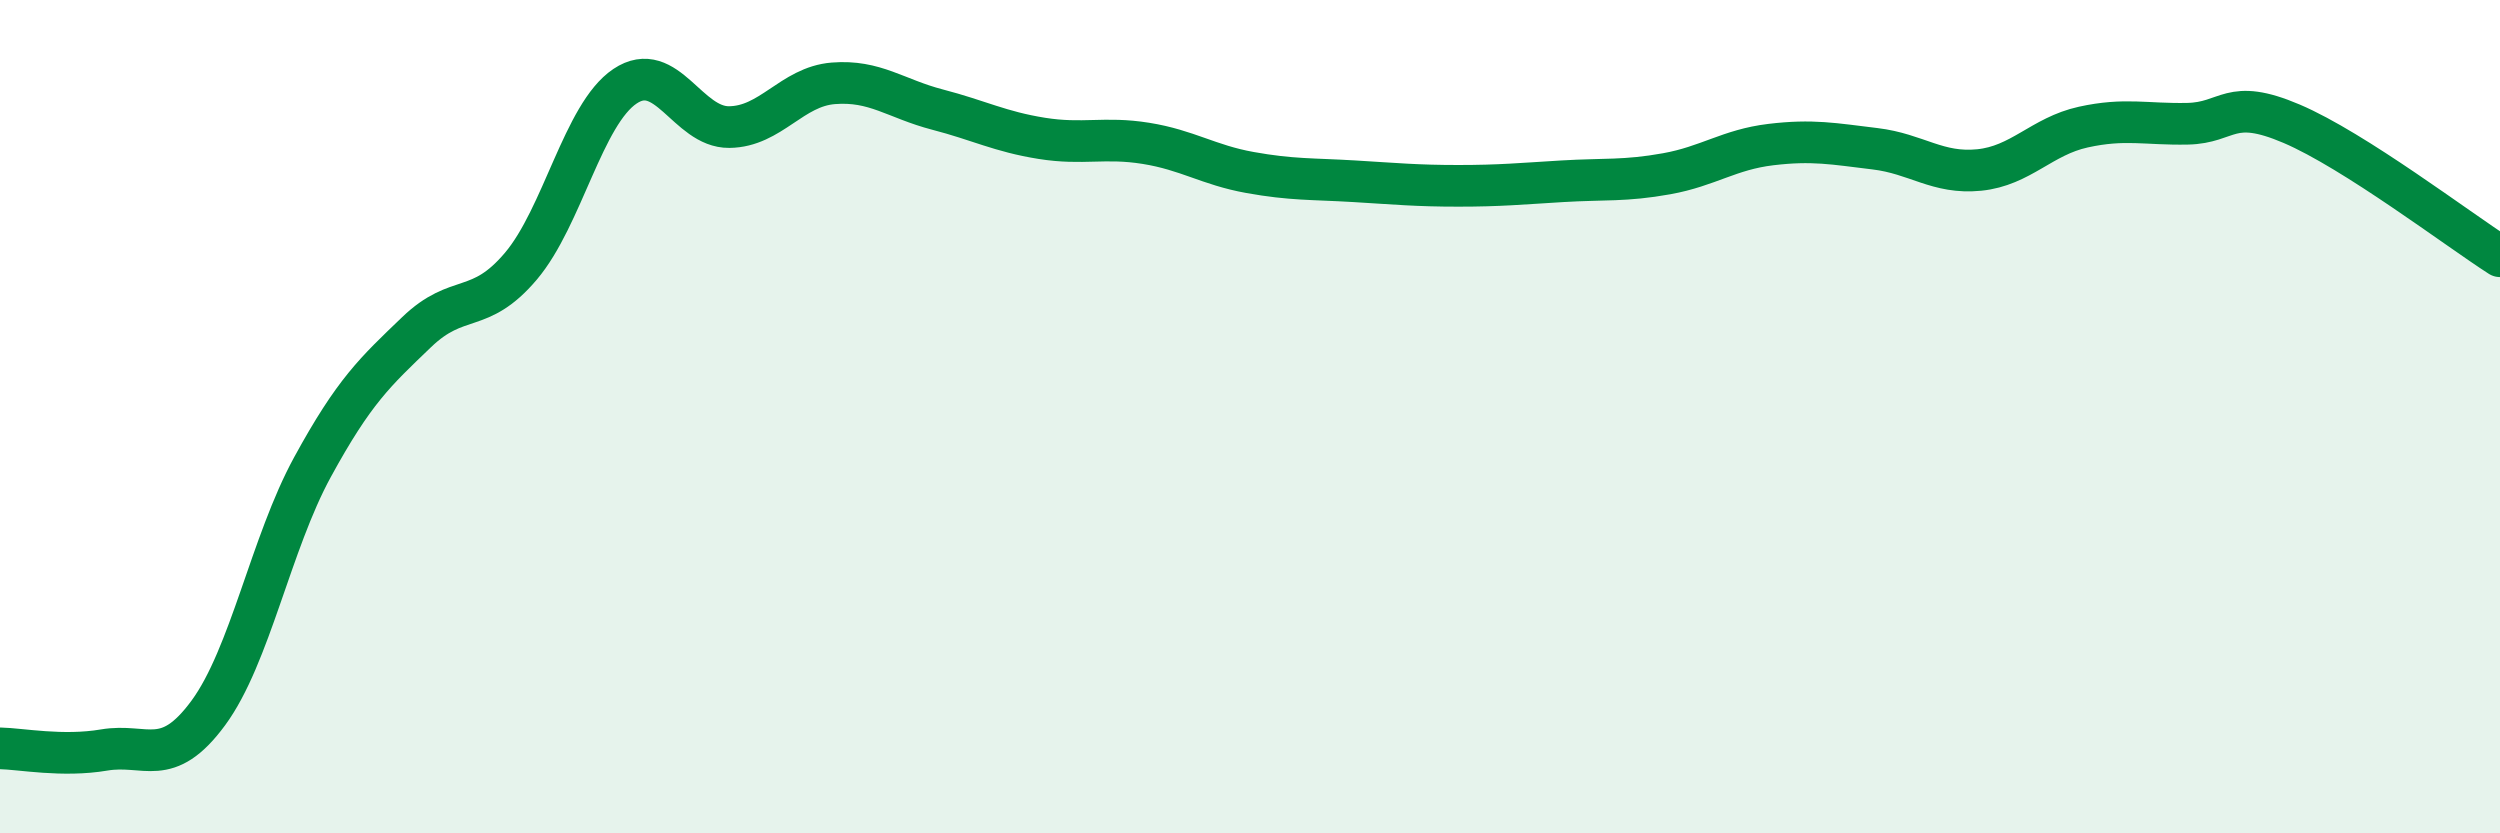 
    <svg width="60" height="20" viewBox="0 0 60 20" xmlns="http://www.w3.org/2000/svg">
      <path
        d="M 0,17.96 C 0.5,17.97 1.5,18.17 2.5,18 C 3.5,17.83 4,18.47 5,17.11 C 6,15.75 6.5,13.04 7.5,11.21 C 8.5,9.38 9,8.93 10,7.97 C 11,7.01 11.5,7.57 12.5,6.39 C 13.5,5.21 14,2.74 15,2.07 C 16,1.4 16.5,3.06 17.5,3.05 C 18.5,3.04 19,2.08 20,2 C 21,1.92 21.5,2.37 22.5,2.63 C 23.5,2.89 24,3.16 25,3.32 C 26,3.48 26.5,3.28 27.5,3.44 C 28.5,3.6 29,3.96 30,4.14 C 31,4.32 31.5,4.29 32.5,4.35 C 33.5,4.41 34,4.46 35,4.46 C 36,4.46 36.5,4.41 37.5,4.35 C 38.5,4.29 39,4.35 40,4.17 C 41,3.99 41.5,3.59 42.5,3.47 C 43.5,3.35 44,3.45 45,3.57 C 46,3.69 46.5,4.18 47.5,4.08 C 48.5,3.98 49,3.27 50,3.05 C 51,2.83 51.5,2.99 52.5,2.97 C 53.5,2.95 53.5,2.33 55,2.97 C 56.5,3.61 59,5.51 60,6.15L60 20L0 20Z"
        fill="#008740"
        opacity="0.1"
        stroke-linecap="round"
        stroke-linejoin="round"
      />
      <path
        d="M 0,17.96 C 0.5,17.97 1.5,18.17 2.5,18 C 3.5,17.83 4,18.47 5,17.11 C 6,15.75 6.5,13.04 7.5,11.21 C 8.5,9.38 9,8.93 10,7.97 C 11,7.01 11.5,7.57 12.5,6.39 C 13.5,5.21 14,2.74 15,2.07 C 16,1.4 16.5,3.06 17.5,3.05 C 18.5,3.04 19,2.08 20,2 C 21,1.92 21.5,2.37 22.5,2.63 C 23.5,2.89 24,3.16 25,3.32 C 26,3.48 26.5,3.28 27.5,3.44 C 28.5,3.6 29,3.96 30,4.14 C 31,4.32 31.5,4.29 32.5,4.35 C 33.5,4.41 34,4.46 35,4.46 C 36,4.46 36.5,4.41 37.5,4.35 C 38.5,4.29 39,4.35 40,4.17 C 41,3.99 41.5,3.59 42.5,3.47 C 43.5,3.35 44,3.45 45,3.57 C 46,3.69 46.5,4.18 47.5,4.08 C 48.5,3.98 49,3.27 50,3.05 C 51,2.83 51.5,2.99 52.5,2.97 C 53.5,2.95 53.5,2.33 55,2.97 C 56.5,3.61 59,5.51 60,6.15"
        stroke="#008740"
        stroke-width="1"
        fill="none"
        stroke-linecap="round"
        stroke-linejoin="round"
      />
    </svg>
  